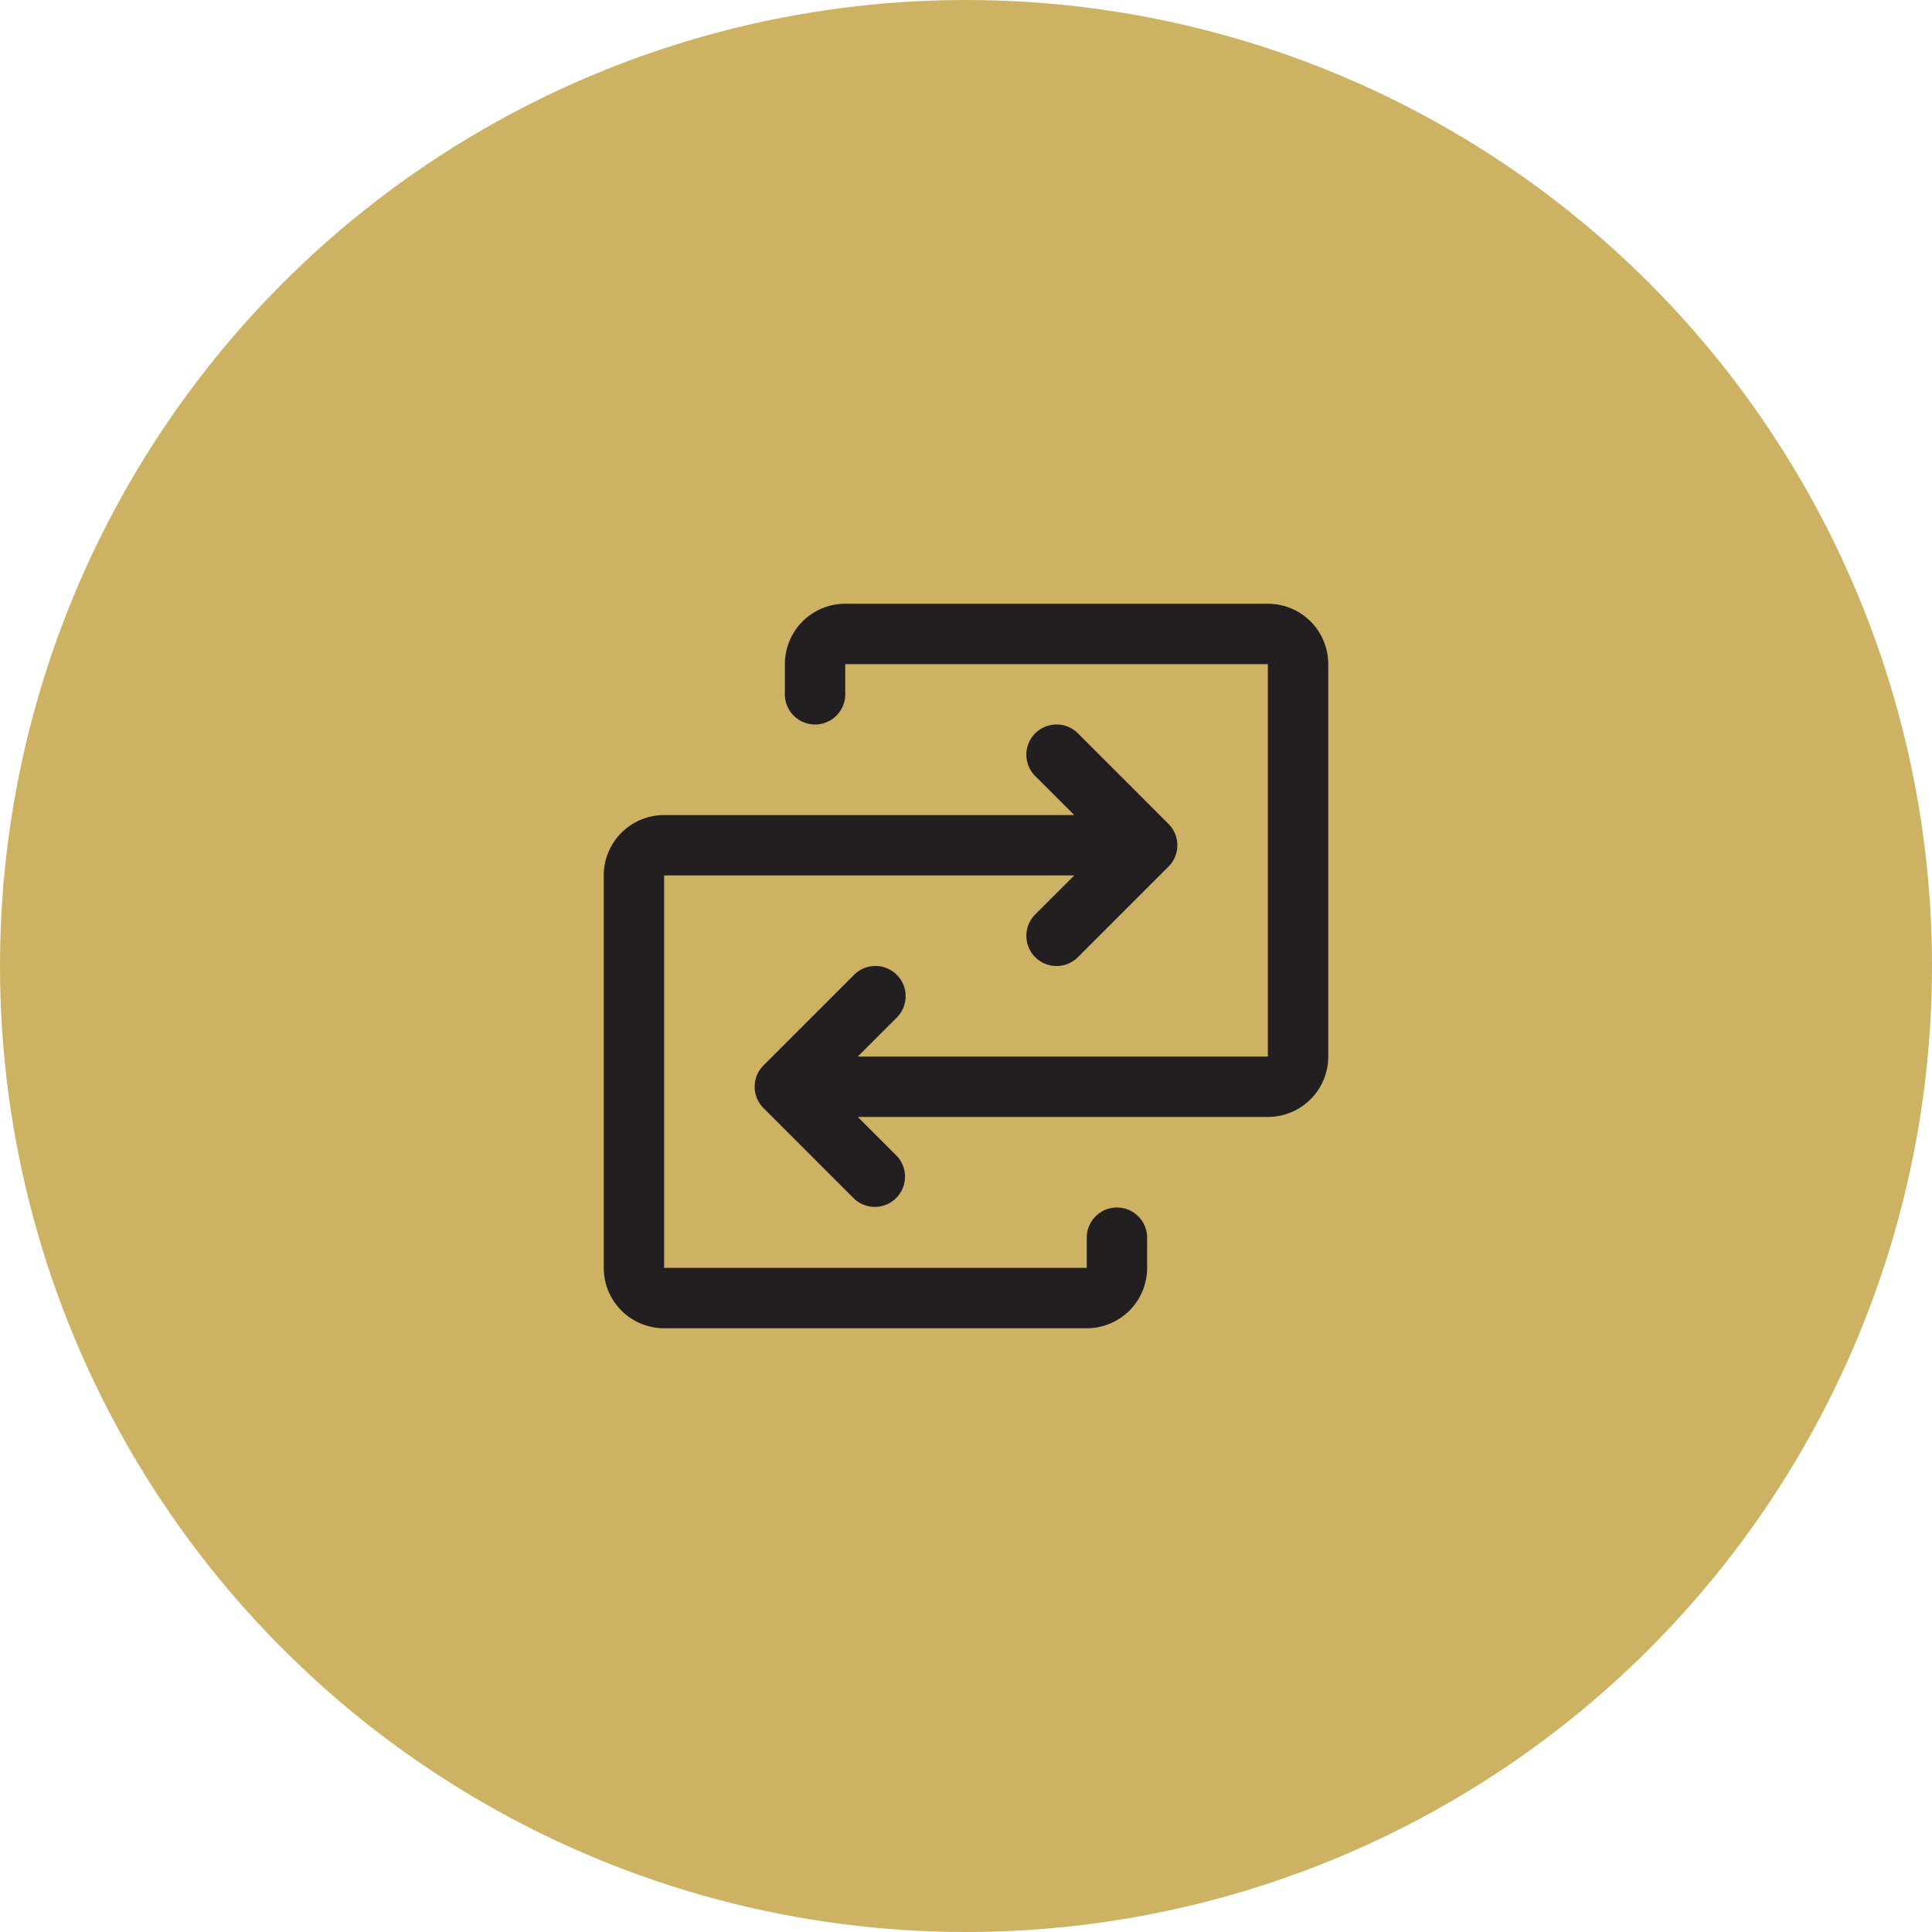 <svg xmlns="http://www.w3.org/2000/svg" width="128" height="128" fill="none">
    <circle cx="64" cy="64" r="64" fill="#CCB262"/>
    <path d="M88 44v26a4 4 0 0 1-4 4H56.828l2.587 2.585a2.002 2.002 0 0 1-2.83 2.83l-6-6a1.998 1.998 0 0 1 0-2.83l6-6a2.001 2.001 0 0 1 2.83 2.83L56.828 70H84V44H56v2a2 2 0 0 1-4 0v-2a4 4 0 0 1 4-4h28a4 4 0 0 1 4 4ZM74 80a2 2 0 0 0-2 2v2H44V58h27.172l-2.587 2.585a2.001 2.001 0 0 0 2.83 2.83l6-6a1.998 1.998 0 0 0 0-2.83l-6-6a2.001 2.001 0 0 0-2.83 2.83L71.173 54H44a4 4 0 0 0-4 4v26a4 4 0 0 0 4 4h28a4 4 0 0 0 4-4v-2a2 2 0 0 0-2-2Z" fill="#231F20"/>
</svg>
